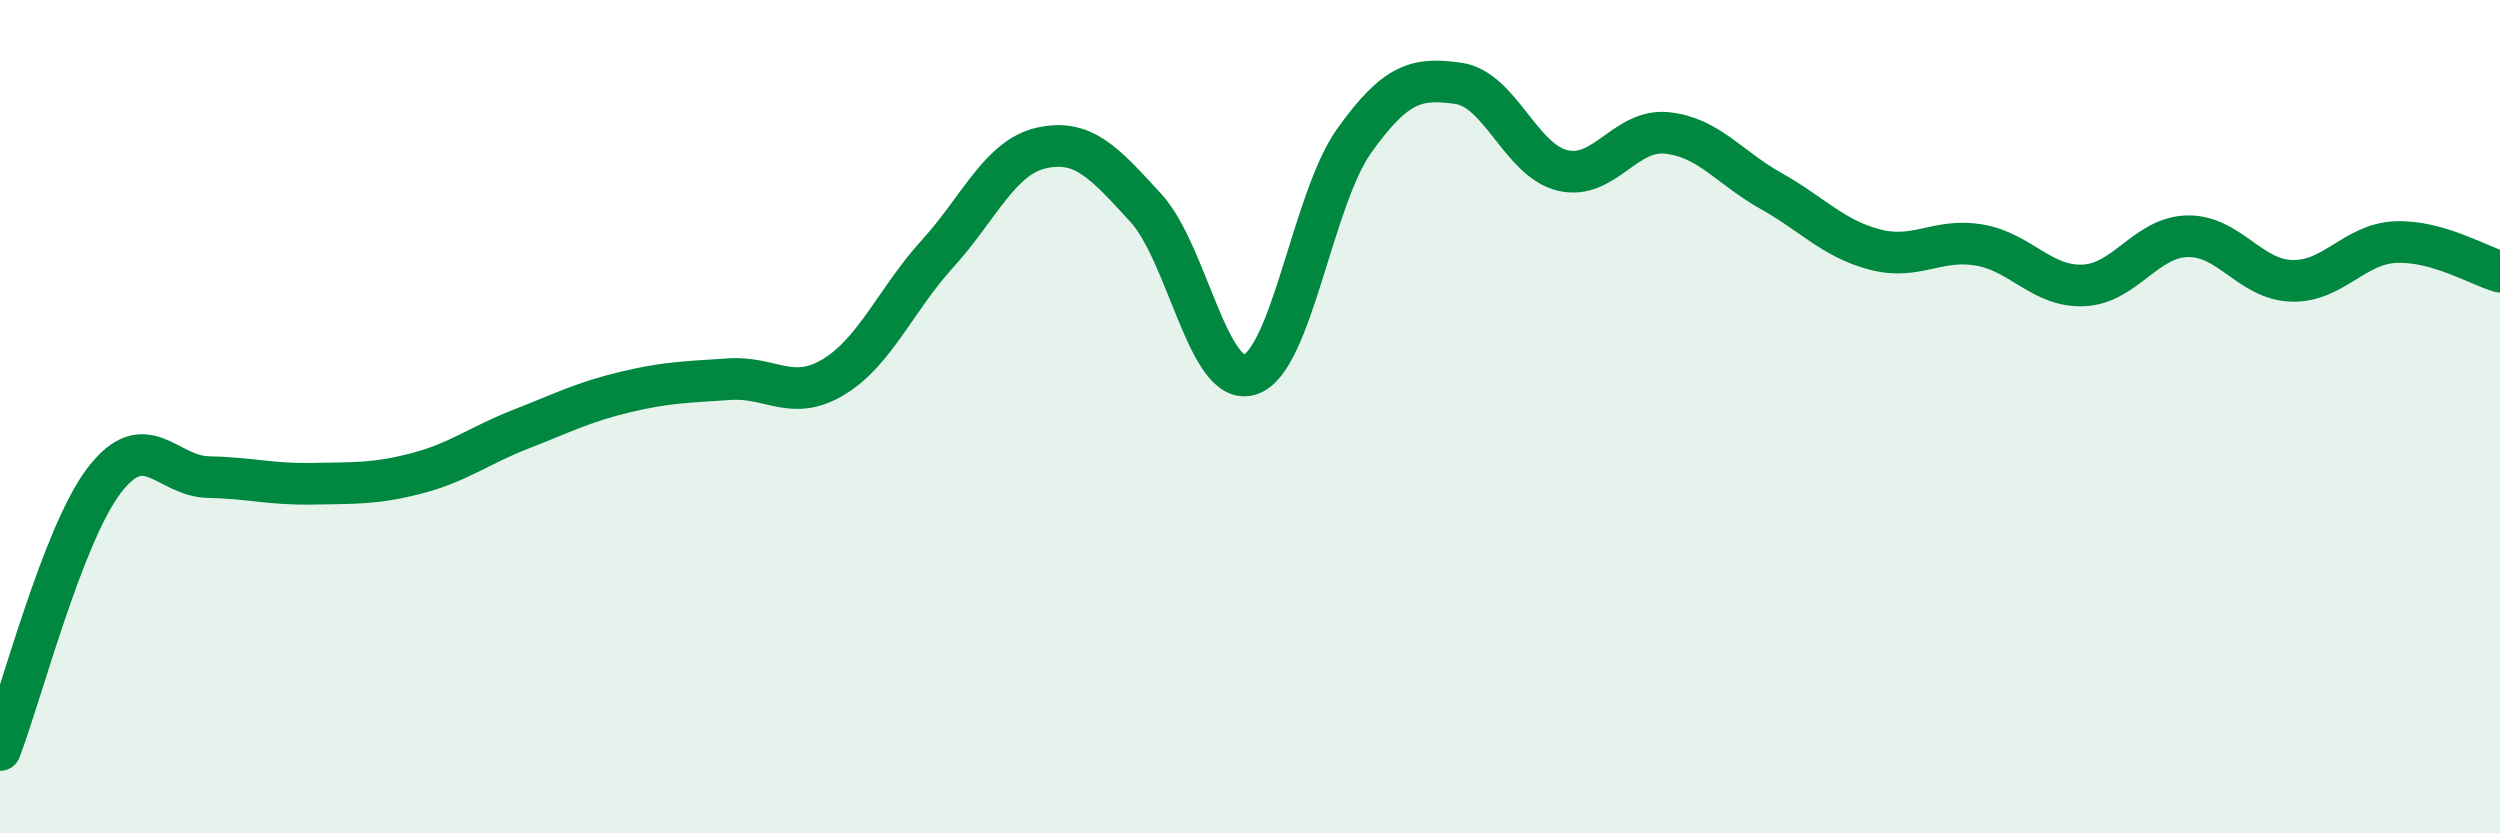 
    <svg width="60" height="20" viewBox="0 0 60 20" xmlns="http://www.w3.org/2000/svg">
      <path
        d="M 0,18 C 0.5,16.71 1.5,12.84 2.5,11.53 C 3.5,10.22 4,11.43 5,11.45 C 6,11.47 6.5,11.63 7.5,11.61 C 8.5,11.59 9,11.62 10,11.36 C 11,11.1 11.5,10.69 12.5,10.3 C 13.5,9.91 14,9.65 15,9.41 C 16,9.17 16.5,9.17 17.5,9.1 C 18.5,9.03 19,9.65 20,9.05 C 21,8.45 21.5,7.19 22.5,6.09 C 23.5,4.99 24,3.77 25,3.55 C 26,3.33 26.5,3.9 27.5,4.99 C 28.5,6.08 29,9.31 30,8.99 C 31,8.67 31.5,4.78 32.5,3.38 C 33.5,1.98 34,1.86 35,2 C 36,2.14 36.5,3.85 37.5,4.09 C 38.5,4.33 39,3.09 40,3.19 C 41,3.29 41.5,4.02 42.5,4.58 C 43.5,5.14 44,5.73 45,5.99 C 46,6.25 46.5,5.71 47.5,5.88 C 48.5,6.05 49,6.89 50,6.85 C 51,6.81 51.5,5.69 52.5,5.67 C 53.5,5.65 54,6.71 55,6.74 C 56,6.77 56.5,5.85 57.5,5.81 C 58.5,5.77 59.5,6.38 60,6.52L60 20L0 20Z"
        fill="#008740"
        opacity="0.1"
        stroke-linecap="round"
        stroke-linejoin="round"
      />
      <path
        d="M 0,18 C 0.5,16.71 1.5,12.84 2.5,11.53 C 3.5,10.22 4,11.43 5,11.45 C 6,11.47 6.5,11.63 7.5,11.61 C 8.5,11.59 9,11.62 10,11.36 C 11,11.1 11.5,10.69 12.5,10.3 C 13.5,9.91 14,9.65 15,9.41 C 16,9.17 16.5,9.17 17.5,9.1 C 18.5,9.03 19,9.65 20,9.05 C 21,8.45 21.5,7.19 22.5,6.09 C 23.5,4.99 24,3.77 25,3.55 C 26,3.33 26.5,3.9 27.5,4.99 C 28.5,6.08 29,9.31 30,8.99 C 31,8.67 31.5,4.78 32.5,3.38 C 33.5,1.98 34,1.86 35,2 C 36,2.14 36.5,3.85 37.5,4.09 C 38.5,4.33 39,3.09 40,3.19 C 41,3.29 41.5,4.02 42.5,4.58 C 43.5,5.14 44,5.73 45,5.99 C 46,6.25 46.5,5.71 47.5,5.88 C 48.5,6.05 49,6.89 50,6.85 C 51,6.81 51.5,5.69 52.5,5.67 C 53.5,5.65 54,6.71 55,6.74 C 56,6.77 56.5,5.85 57.5,5.81 C 58.5,5.77 59.5,6.38 60,6.52"
        stroke="#008740"
        stroke-width="1"
        fill="none"
        stroke-linecap="round"
        stroke-linejoin="round"
      />
    </svg>
  